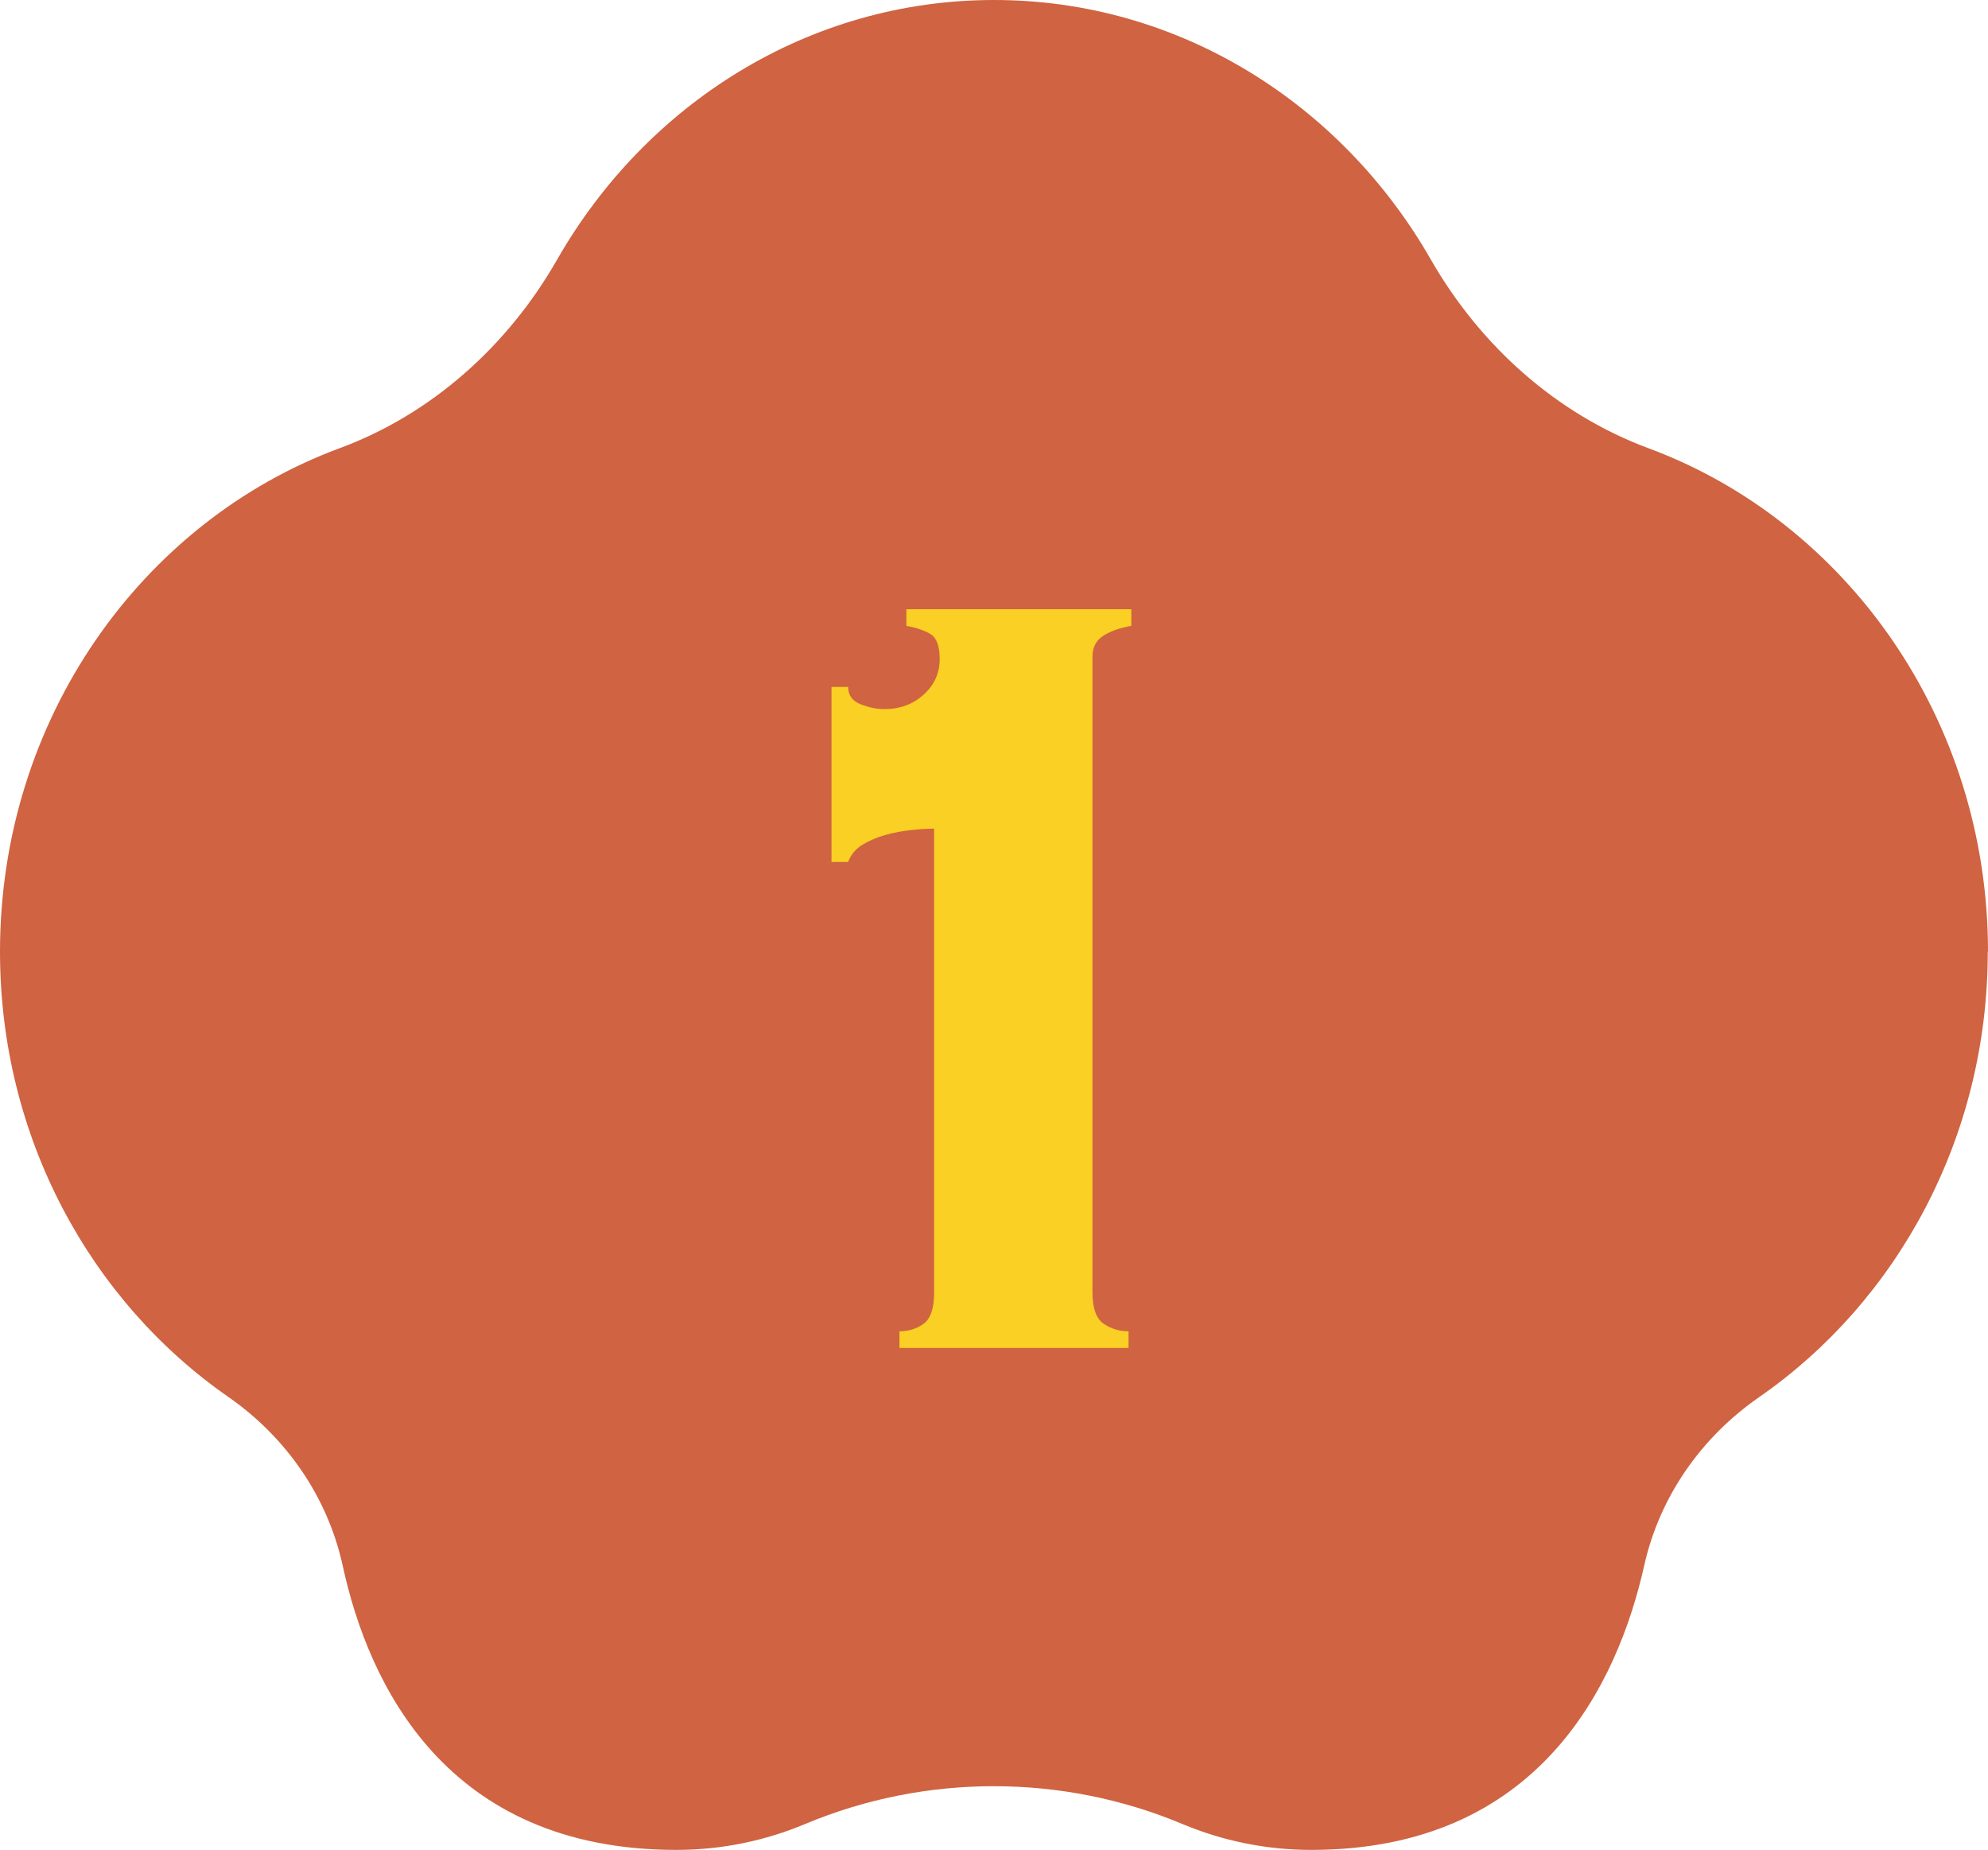 <?xml version="1.0" encoding="UTF-8"?>
<svg id="_レイヤー_2" data-name="レイヤー 2" xmlns="http://www.w3.org/2000/svg" viewBox="0 0 86 80.01">
  <defs>
    <style>
      .cls-1 {
        fill: #f9d023;
      }

      .cls-1, .cls-2 {
        stroke-width: 0px;
      }

      .cls-2 {
        fill: #d06341;
      }
    </style>
  </defs>
  <g id="_レイヤー_2-2" data-name="レイヤー 2">
    <g>
      <path class="cls-2" d="M86,41.16c0-10.05-6.13-18.6-14.68-21.77-4.01-1.49-7.29-4.45-9.42-8.16C58.05,4.5,51.03,0,43,0s-15.05,4.5-18.9,11.23c-2.12,3.71-5.41,6.68-9.42,8.16C6.13,22.56,0,31.11,0,41.16c0,8.05,3.93,15.13,9.88,19.26,2.51,1.75,4.3,4.33,4.95,7.32,1.11,5.09,4.46,12.27,14.43,12.27,1.97,0,3.85-.4,5.57-1.12,5.2-2.18,11.12-2.18,16.32,0,1.72.72,3.6,1.12,5.57,1.12,9.89,0,13.27-7.21,14.41-12.31.67-2.98,2.47-5.54,4.98-7.28,5.95-4.13,9.88-11.21,9.88-19.26Z"/>
      <path class="cls-1" d="M38.91,57.58c.4,0,.75-.11,1.05-.33s.45-.67.45-1.35v-20.06c-.28,0-.61.02-.99.06-.38.04-.75.11-1.11.21s-.69.24-.99.42c-.3.18-.51.43-.63.75h-.72v-7.57h.72c0,.36.18.61.54.75.36.14.7.21,1.02.21.68,0,1.25-.21,1.71-.63.46-.42.69-.93.69-1.53,0-.56-.13-.92-.39-1.08-.26-.16-.61-.28-1.05-.36v-.72h9.73v.72c-.48.08-.88.22-1.2.42-.32.2-.48.5-.48.9v27.51c0,.68.16,1.13.48,1.35.32.22.68.33,1.08.33v.72h-9.91v-.72Z"/>
    </g>
  </g>
</svg>
